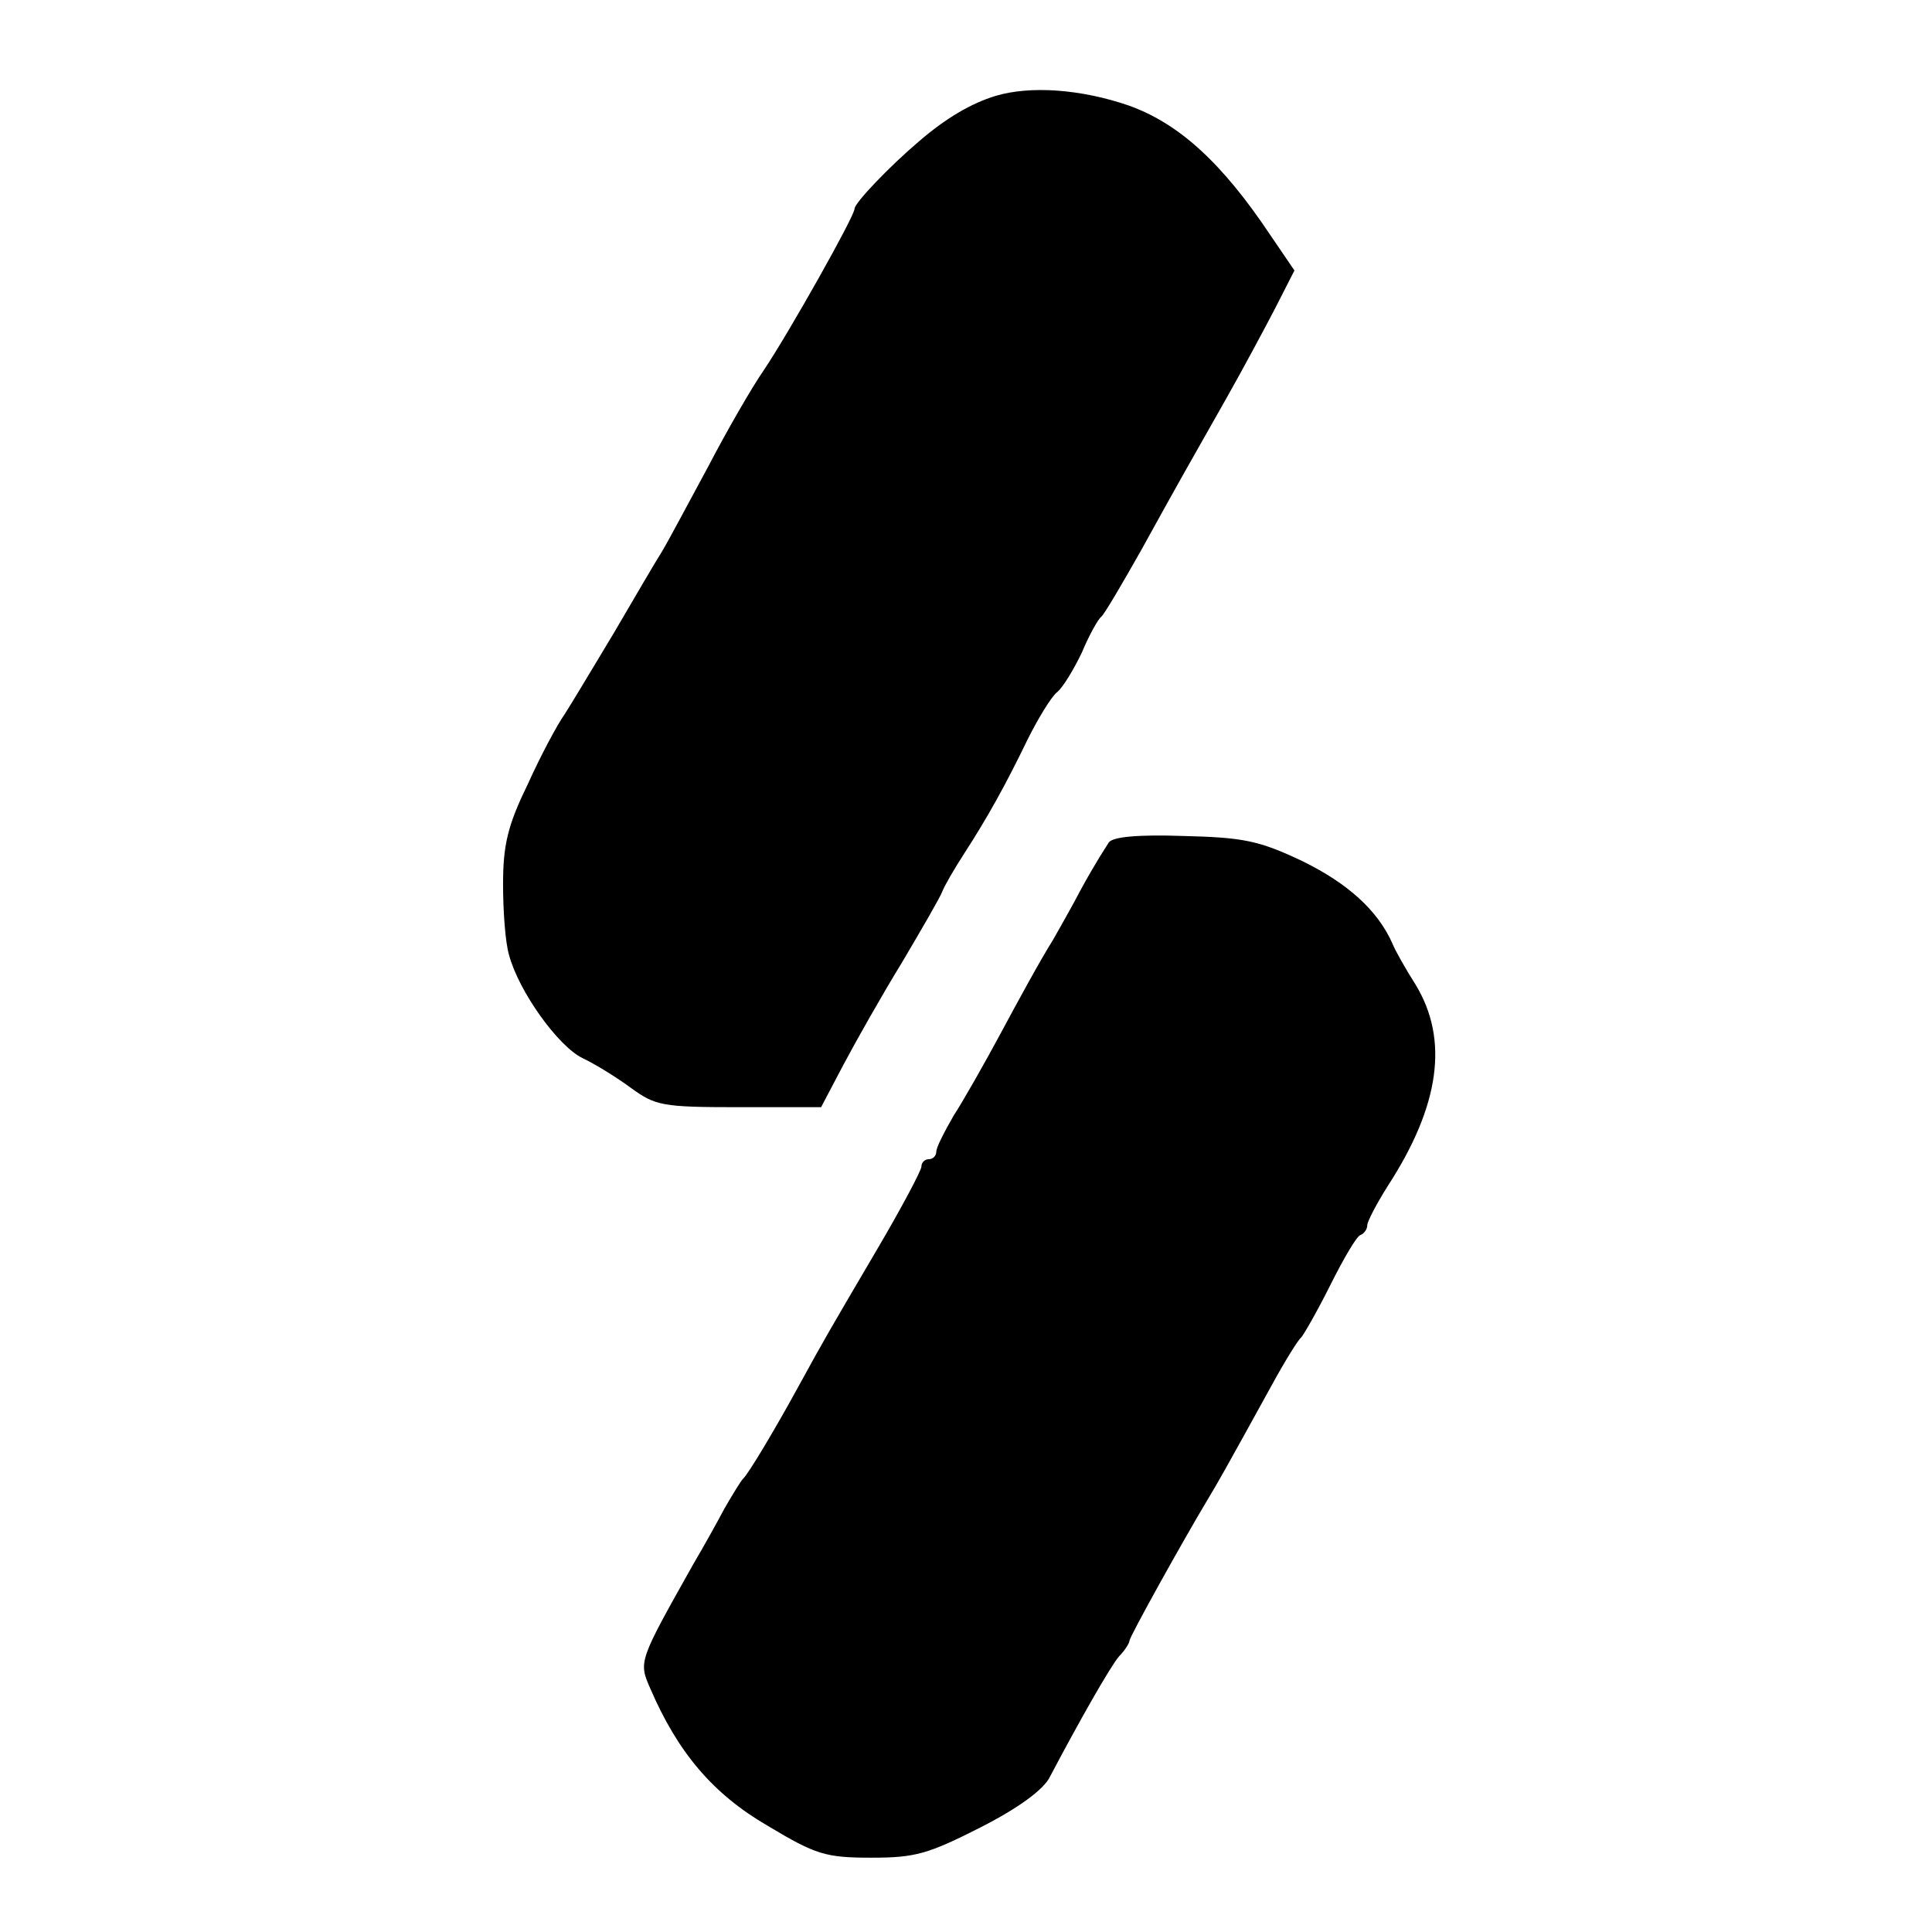 <?xml version="1.0" standalone="no"?>
<!DOCTYPE svg PUBLIC "-//W3C//DTD SVG 20010904//EN"
 "http://www.w3.org/TR/2001/REC-SVG-20010904/DTD/svg10.dtd">
<svg version="1.0" xmlns="http://www.w3.org/2000/svg"
 width="260pt" height="260pt" viewBox="0 0 260 260"
 preserveAspectRatio="xMidYMid meet">
<g transform="translate(0,260) scale(0.1,-0.1)"
fill="#000000" stroke="none">
<path d="M1340 2471 c-33 -10 -67 -30 -103 -61 -39 -33 -87 -83 -87 -91 0 -10
-89 -168 -122 -217 -16 -23 -50 -82 -75 -130 -26 -48 -53 -99 -62 -114 -9 -14
-38 -64 -65 -110 -27 -45 -57 -95 -66 -109 -10 -14 -33 -57 -50 -95 -27 -55
-33 -82 -33 -134 0 -36 3 -78 8 -95 13 -49 66 -123 99 -139 17 -8 46 -26 65
-40 33 -24 42 -26 145 -26 l111 0 30 57 c17 32 52 94 79 138 26 44 51 87 54
95 3 8 17 32 30 52 31 48 55 91 85 153 14 28 31 56 39 63 8 6 23 31 34 54 10
24 22 45 26 48 4 3 28 44 54 90 53 96 60 108 115 205 22 39 51 93 65 120 l26
51 -32 47 c-66 99 -124 151 -191 175 -64 22 -132 27 -179 13z"/>
<path d="M1492 1466 c-15 -23 -31 -51 -39 -66 -4 -8 -20 -37 -36 -65 -17 -27
-48 -84 -70 -125 -22 -41 -51 -92 -64 -112 -12 -21 -23 -42 -23 -48 0 -5 -4
-10 -10 -10 -5 0 -10 -4 -10 -10 0 -5 -27 -56 -60 -112 -64 -109 -70 -119
-105 -183 -30 -55 -68 -119 -75 -125 -3 -3 -14 -21 -25 -40 -10 -19 -29 -53
-42 -75 -73 -130 -74 -131 -58 -167 37 -86 84 -142 158 -185 65 -39 78 -43
140 -43 59 0 76 5 147 41 51 26 85 51 93 68 39 74 81 148 93 162 8 8 14 18 14
21 0 5 71 133 107 193 12 20 19 32 84 150 18 33 36 62 40 65 3 3 21 34 39 70
18 36 36 67 41 68 5 2 9 8 9 13 0 5 12 28 27 52 71 109 83 198 38 272 -14 22
-28 47 -31 55 -20 45 -60 81 -121 111 -59 28 -80 32 -161 34 -60 2 -95 -1
-100 -9z"/>
</g>
</svg>
